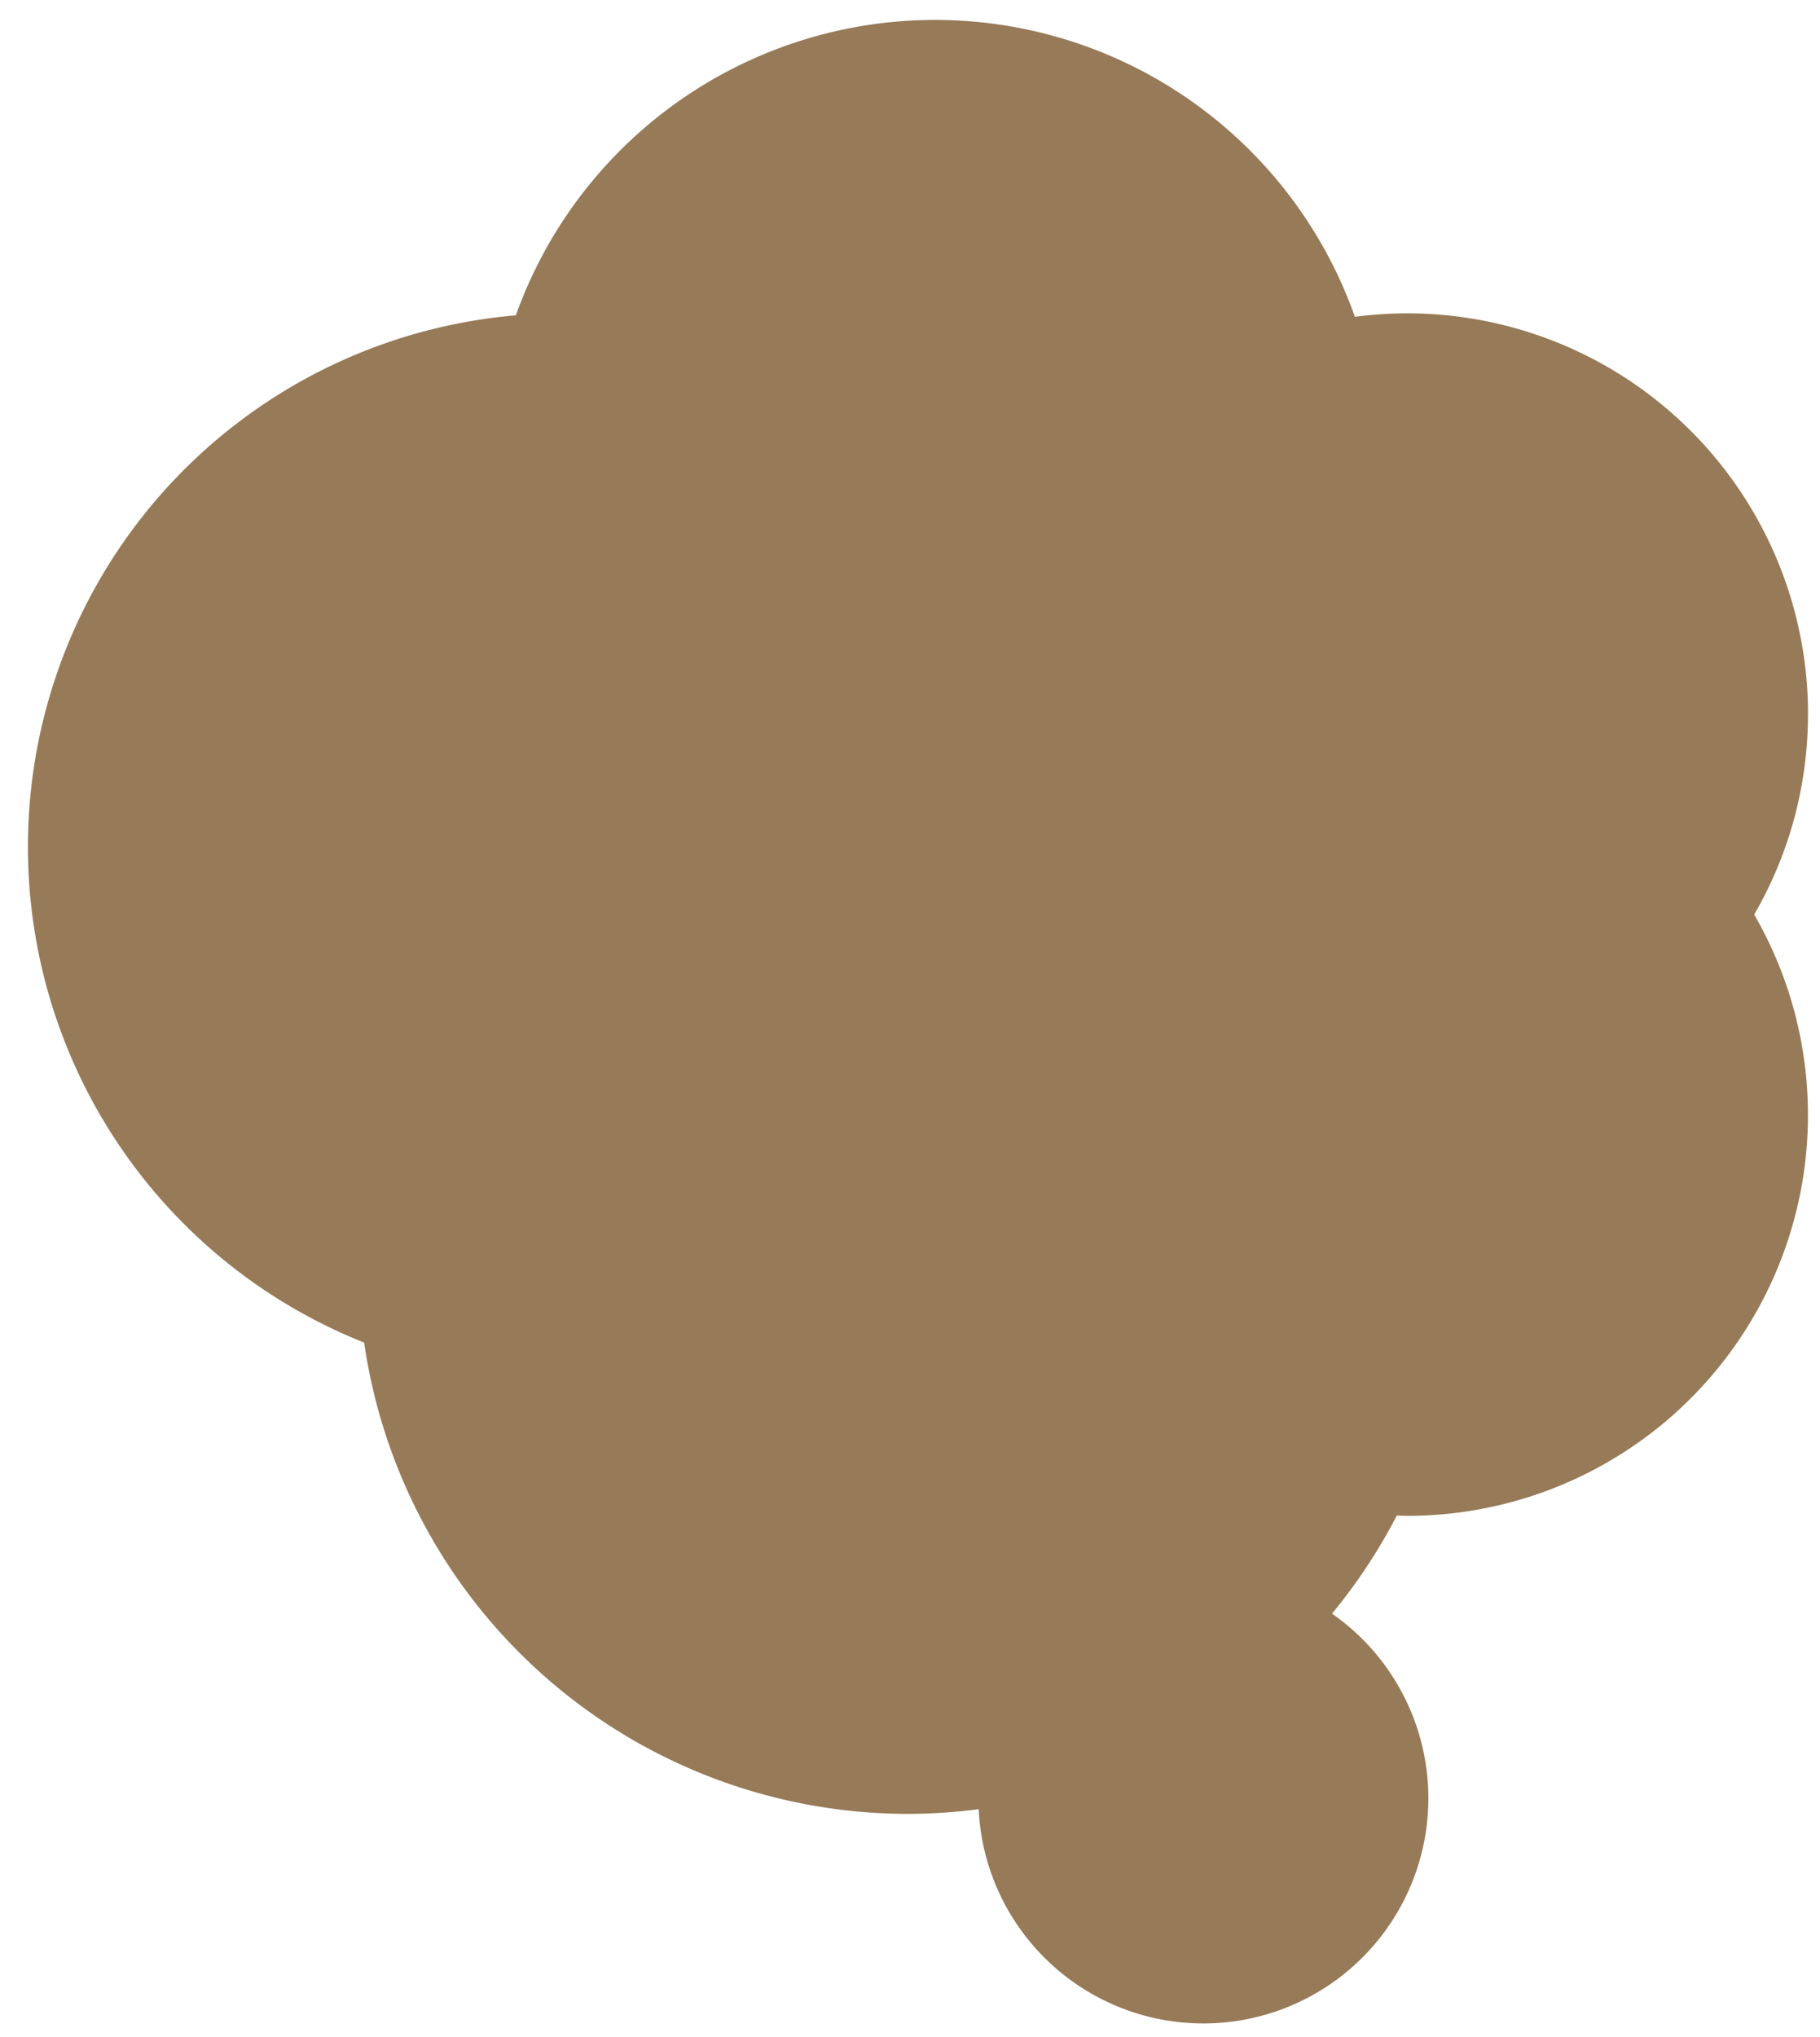 <svg width="59" height="66" fill="none" xmlns="http://www.w3.org/2000/svg"><path d="M58.612 23.142a12.99 12.99 0 0 0-14.69-12.876 14.435 14.435 0 0 0-27.2-.047 17.287 17.287 0 0 0-4.917 33.288A17.82 17.82 0 0 0 29.44 58.779a18.055 18.055 0 0 0 2.286-.152 7.292 7.292 0 0 0 13.469 3.513 7.293 7.293 0 0 0-2.015-9.85 17.892 17.892 0 0 0 2.1-3.177c.113 0 .225.008.339.008a12.987 12.987 0 0 0 11.248-19.485 12.923 12.923 0 0 0 1.743-6.495" fill="#977A57"/></svg>